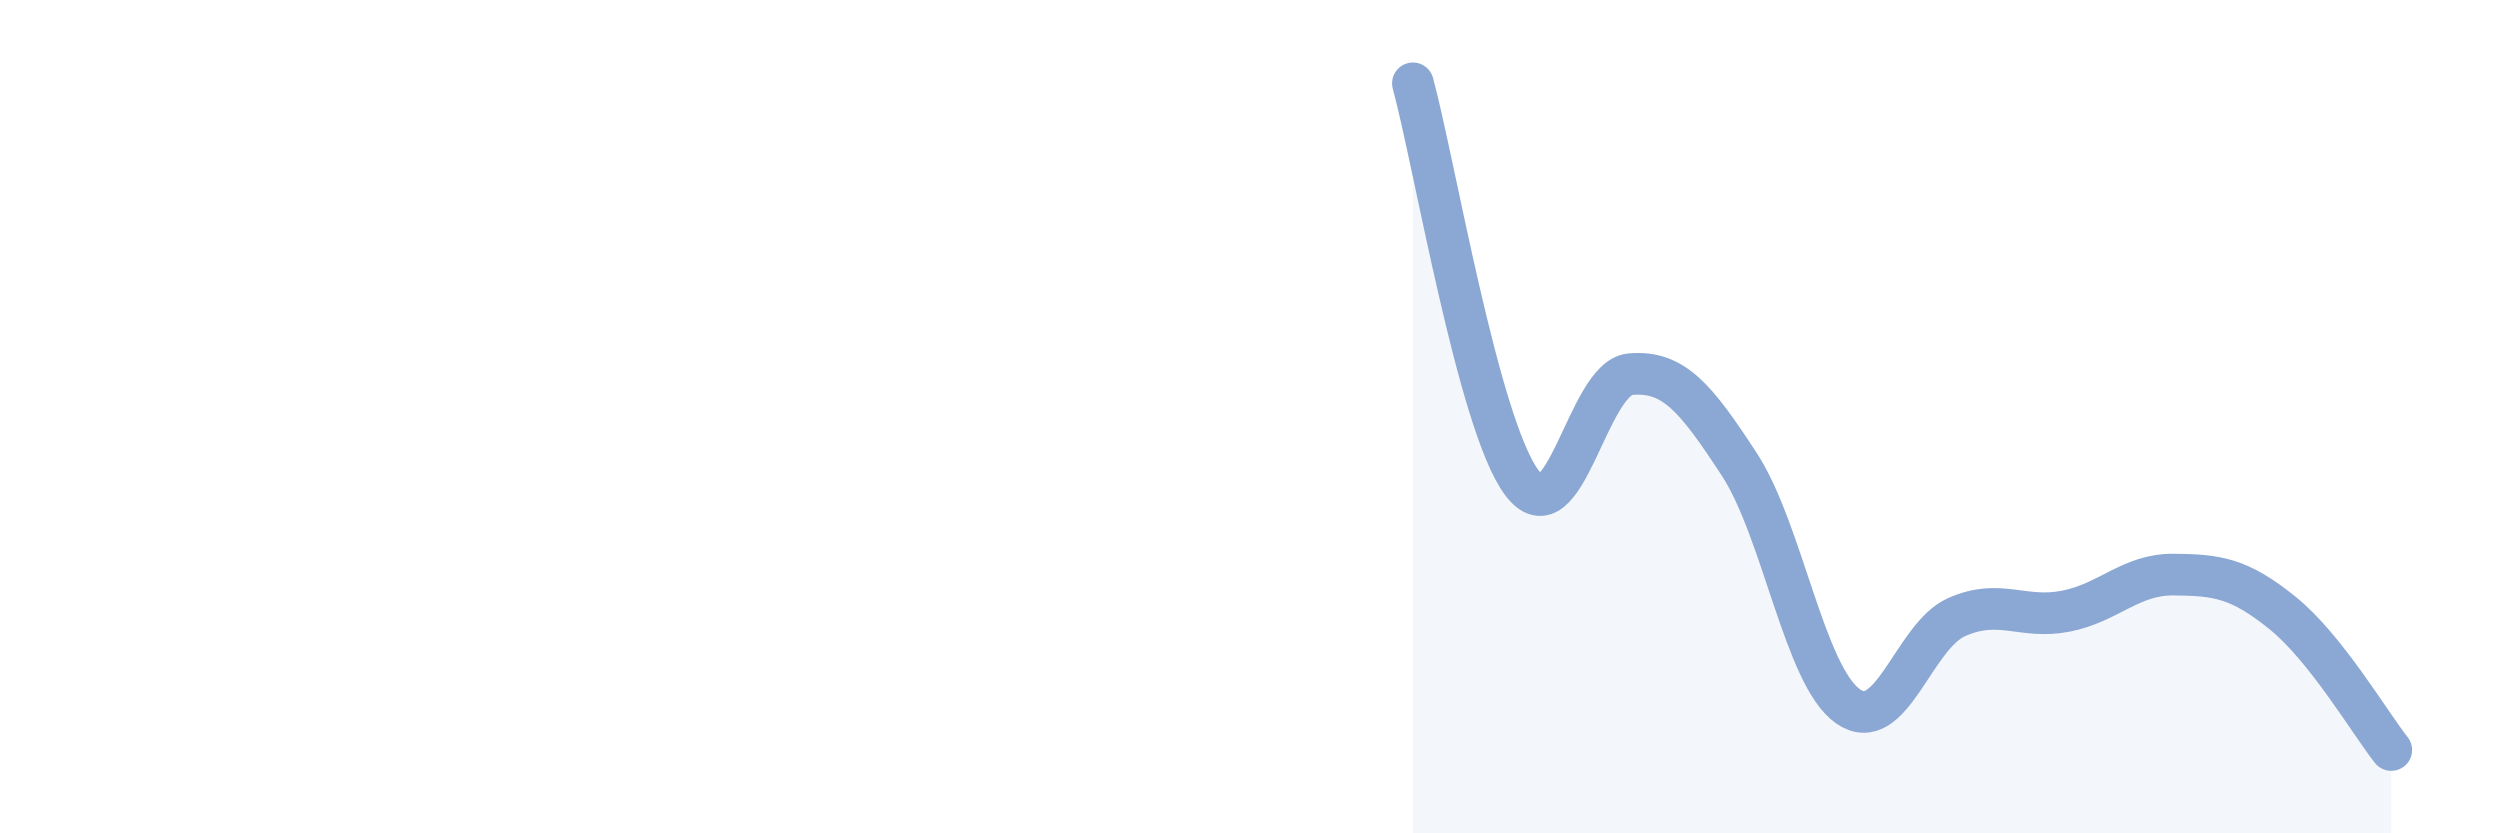 
    <svg width="60" height="20" viewBox="0 0 60 20" xmlns="http://www.w3.org/2000/svg">
      <path
        d="M 33.91,2 C 34.43,3.92 35.48,10.18 36.52,11.58 C 37.56,12.98 38.09,9.07 39.13,8.98 C 40.17,8.89 40.7,9.55 41.74,11.14 C 42.78,12.73 43.31,16.22 44.35,16.95 C 45.39,17.68 45.92,15.27 46.96,14.81 C 48,14.35 48.53,14.87 49.57,14.67 C 50.61,14.47 51.13,13.78 52.17,13.79 C 53.21,13.8 53.74,13.87 54.78,14.71 C 55.82,15.55 56.87,17.34 57.39,18L57.39 20L33.91 20Z"
        fill="#8ba7d3"
        opacity="0.1"
        stroke-linecap="round"
        stroke-linejoin="round"
      />
      <path
        d="M 33.91,2 C 34.43,3.92 35.48,10.18 36.52,11.58 C 37.56,12.98 38.09,9.07 39.13,8.98 C 40.17,8.89 40.7,9.55 41.74,11.14 C 42.78,12.73 43.31,16.22 44.35,16.95 C 45.39,17.68 45.92,15.27 46.96,14.81 C 48,14.35 48.53,14.87 49.57,14.67 C 50.61,14.47 51.13,13.78 52.17,13.79 C 53.21,13.8 53.74,13.87 54.78,14.71 C 55.82,15.55 56.87,17.34 57.39,18"
        stroke="#8ba7d3"
        stroke-width="1"
        fill="none"
        stroke-linecap="round"
        stroke-linejoin="round"
      />
    </svg>
  
